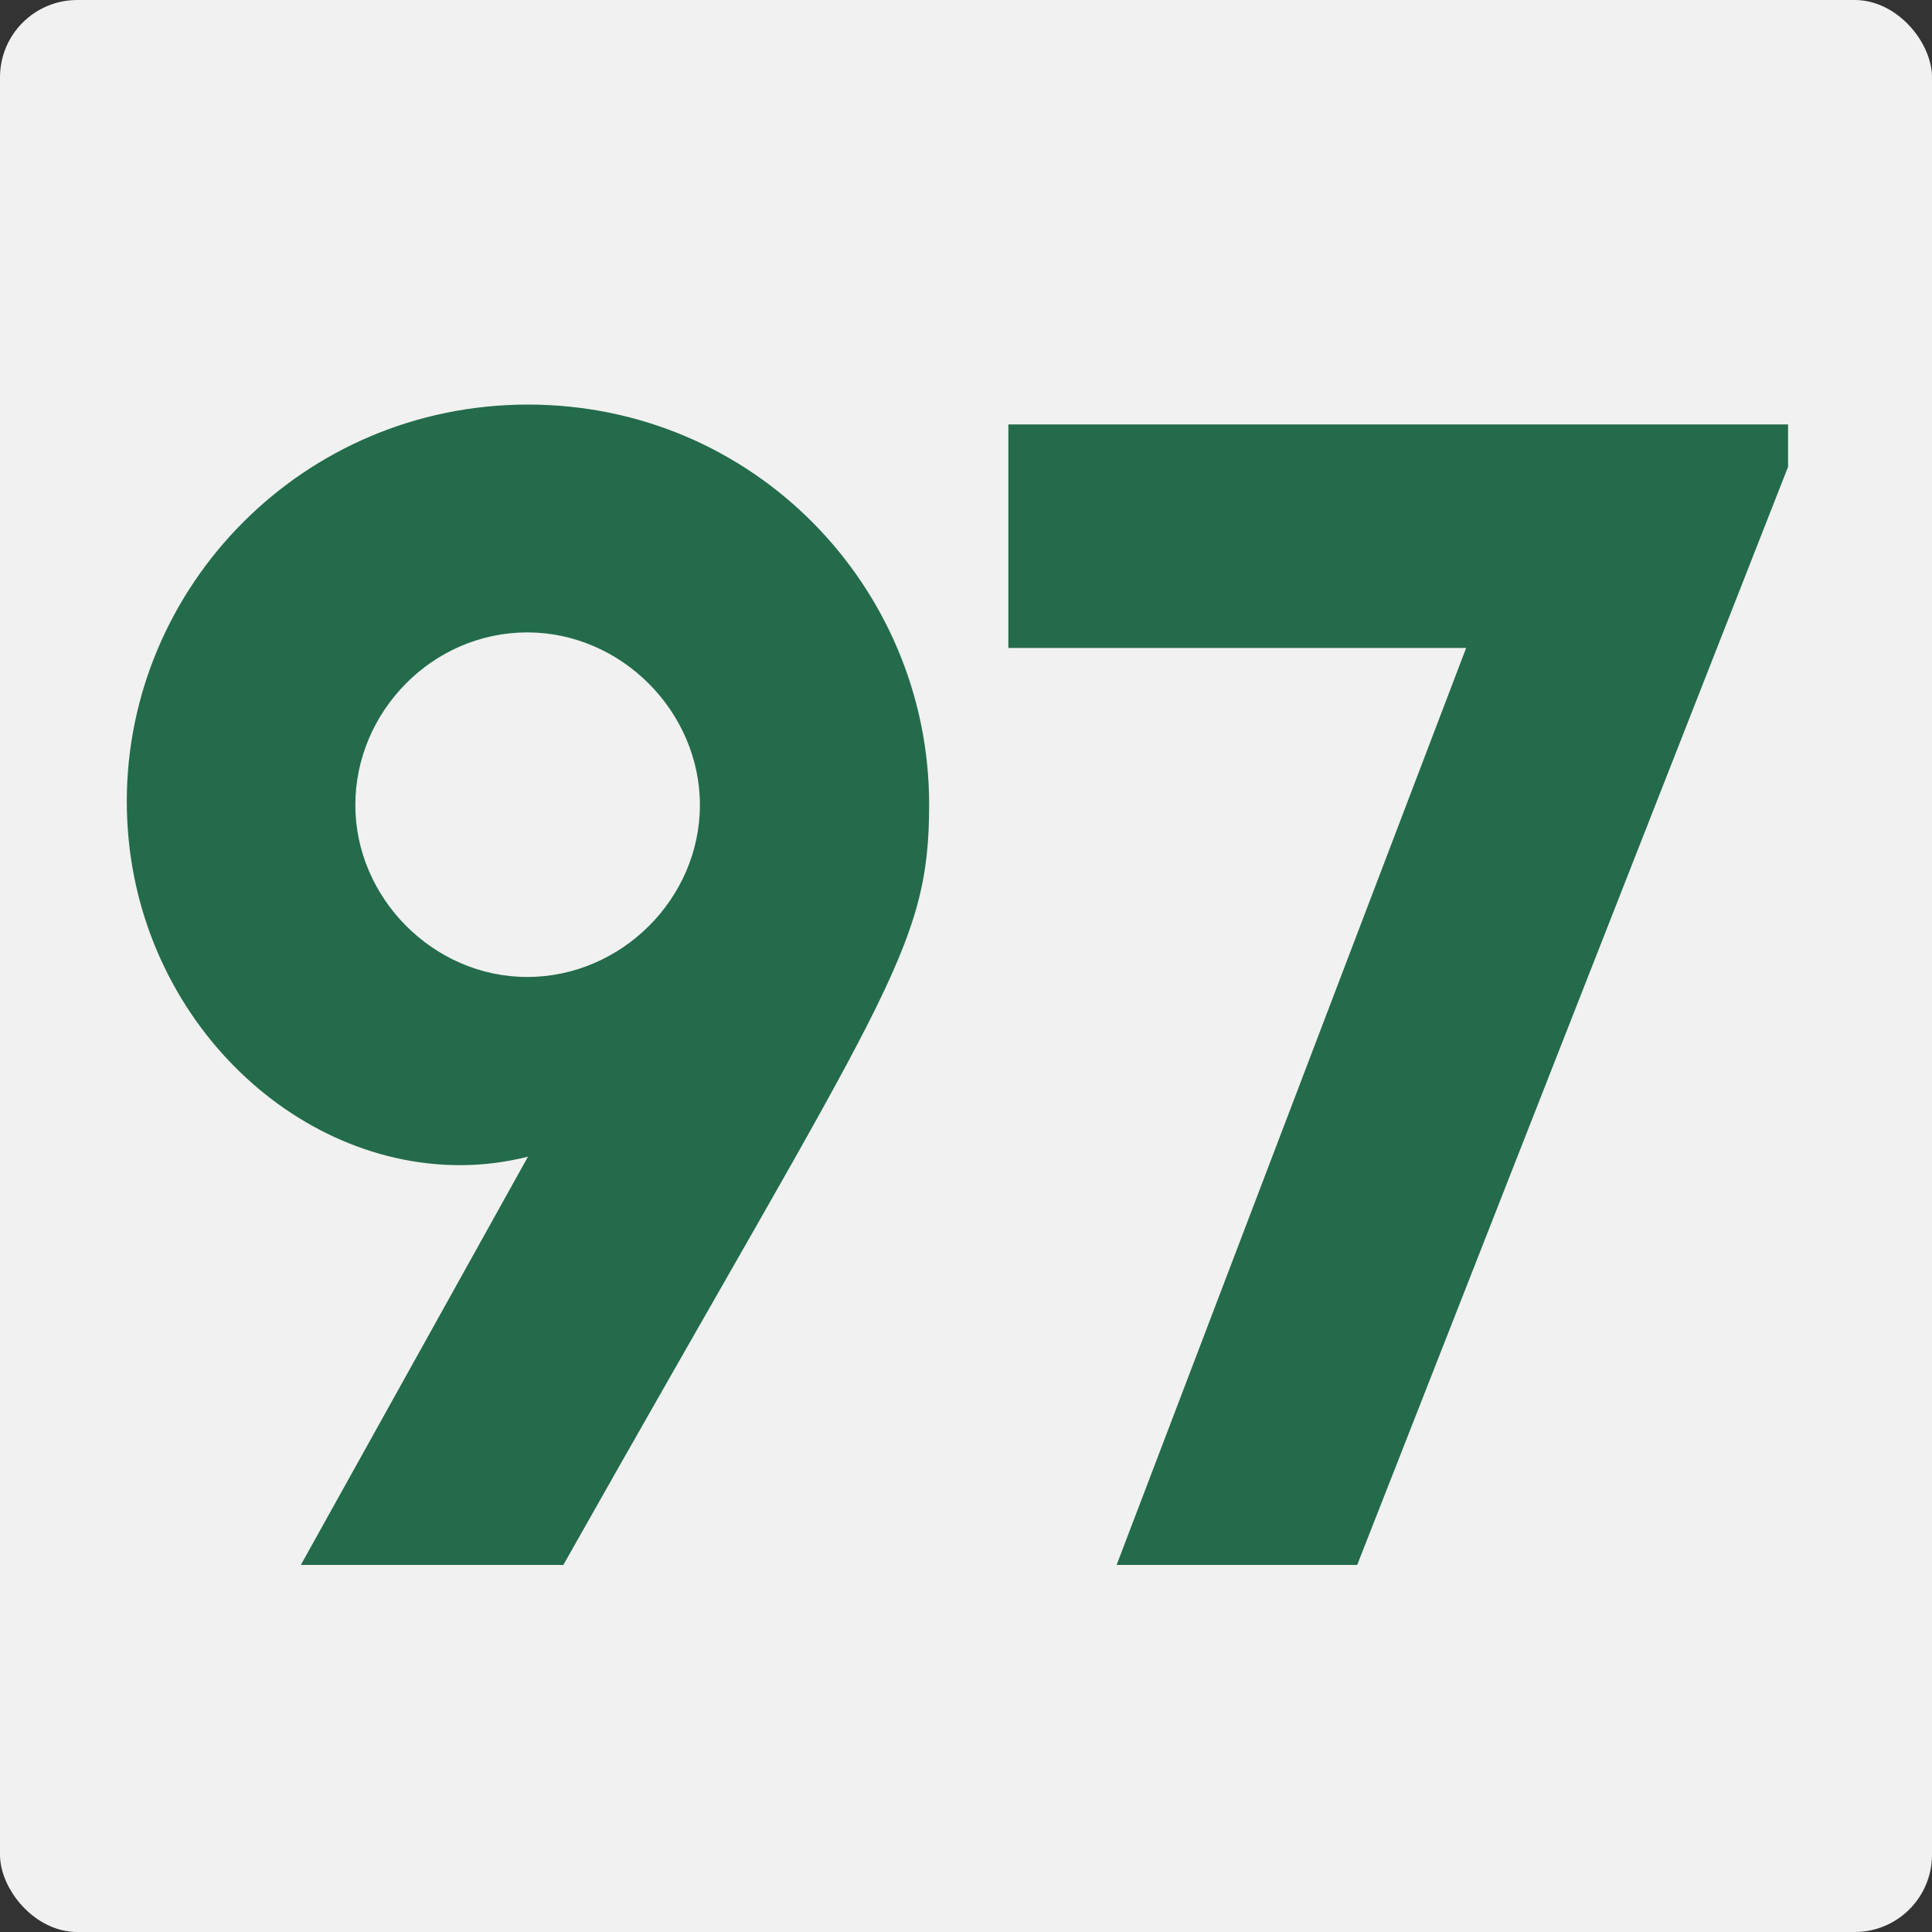 <svg width="100" height="100" viewBox="0 0 100 100" fill="none" xmlns="http://www.w3.org/2000/svg">
<rect x="0" y="0" width="100" height="100" fill="#333333" stroke="none"/>
<g clip-path="url(#clip0_180_4)">
<rect width="100" height="100" rx="4" fill="#F1F1F1"/>
<path d="M27.328 20.941C39.046 20.941 48.092 30.426 48.092 41.632C48.092 49.213 45.858 51.41 29.159 81H15.572L27.328 59.87C26.156 60.163 24.984 60.309 23.812 60.309C14.803 60.309 6.563 52.069 6.563 41.486C6.563 30.353 15.682 20.941 27.328 20.941ZM27.291 50.568C32.162 50.568 36.227 46.503 36.227 41.669C36.227 36.835 32.162 32.733 27.291 32.733C22.384 32.733 18.392 36.835 18.392 41.669C18.392 46.466 22.42 50.568 27.291 50.568ZM52.193 21.967H92.55V24.164L70.248 81H57.796L75.887 33.539H52.193V21.967Z" fill="#236B4B"/>
</g>
<defs>
<clipPath id="clip0_180_4">
<rect width="100" height="100" rx="4" fill="white"/>
</clipPath>
</defs>
</svg>
